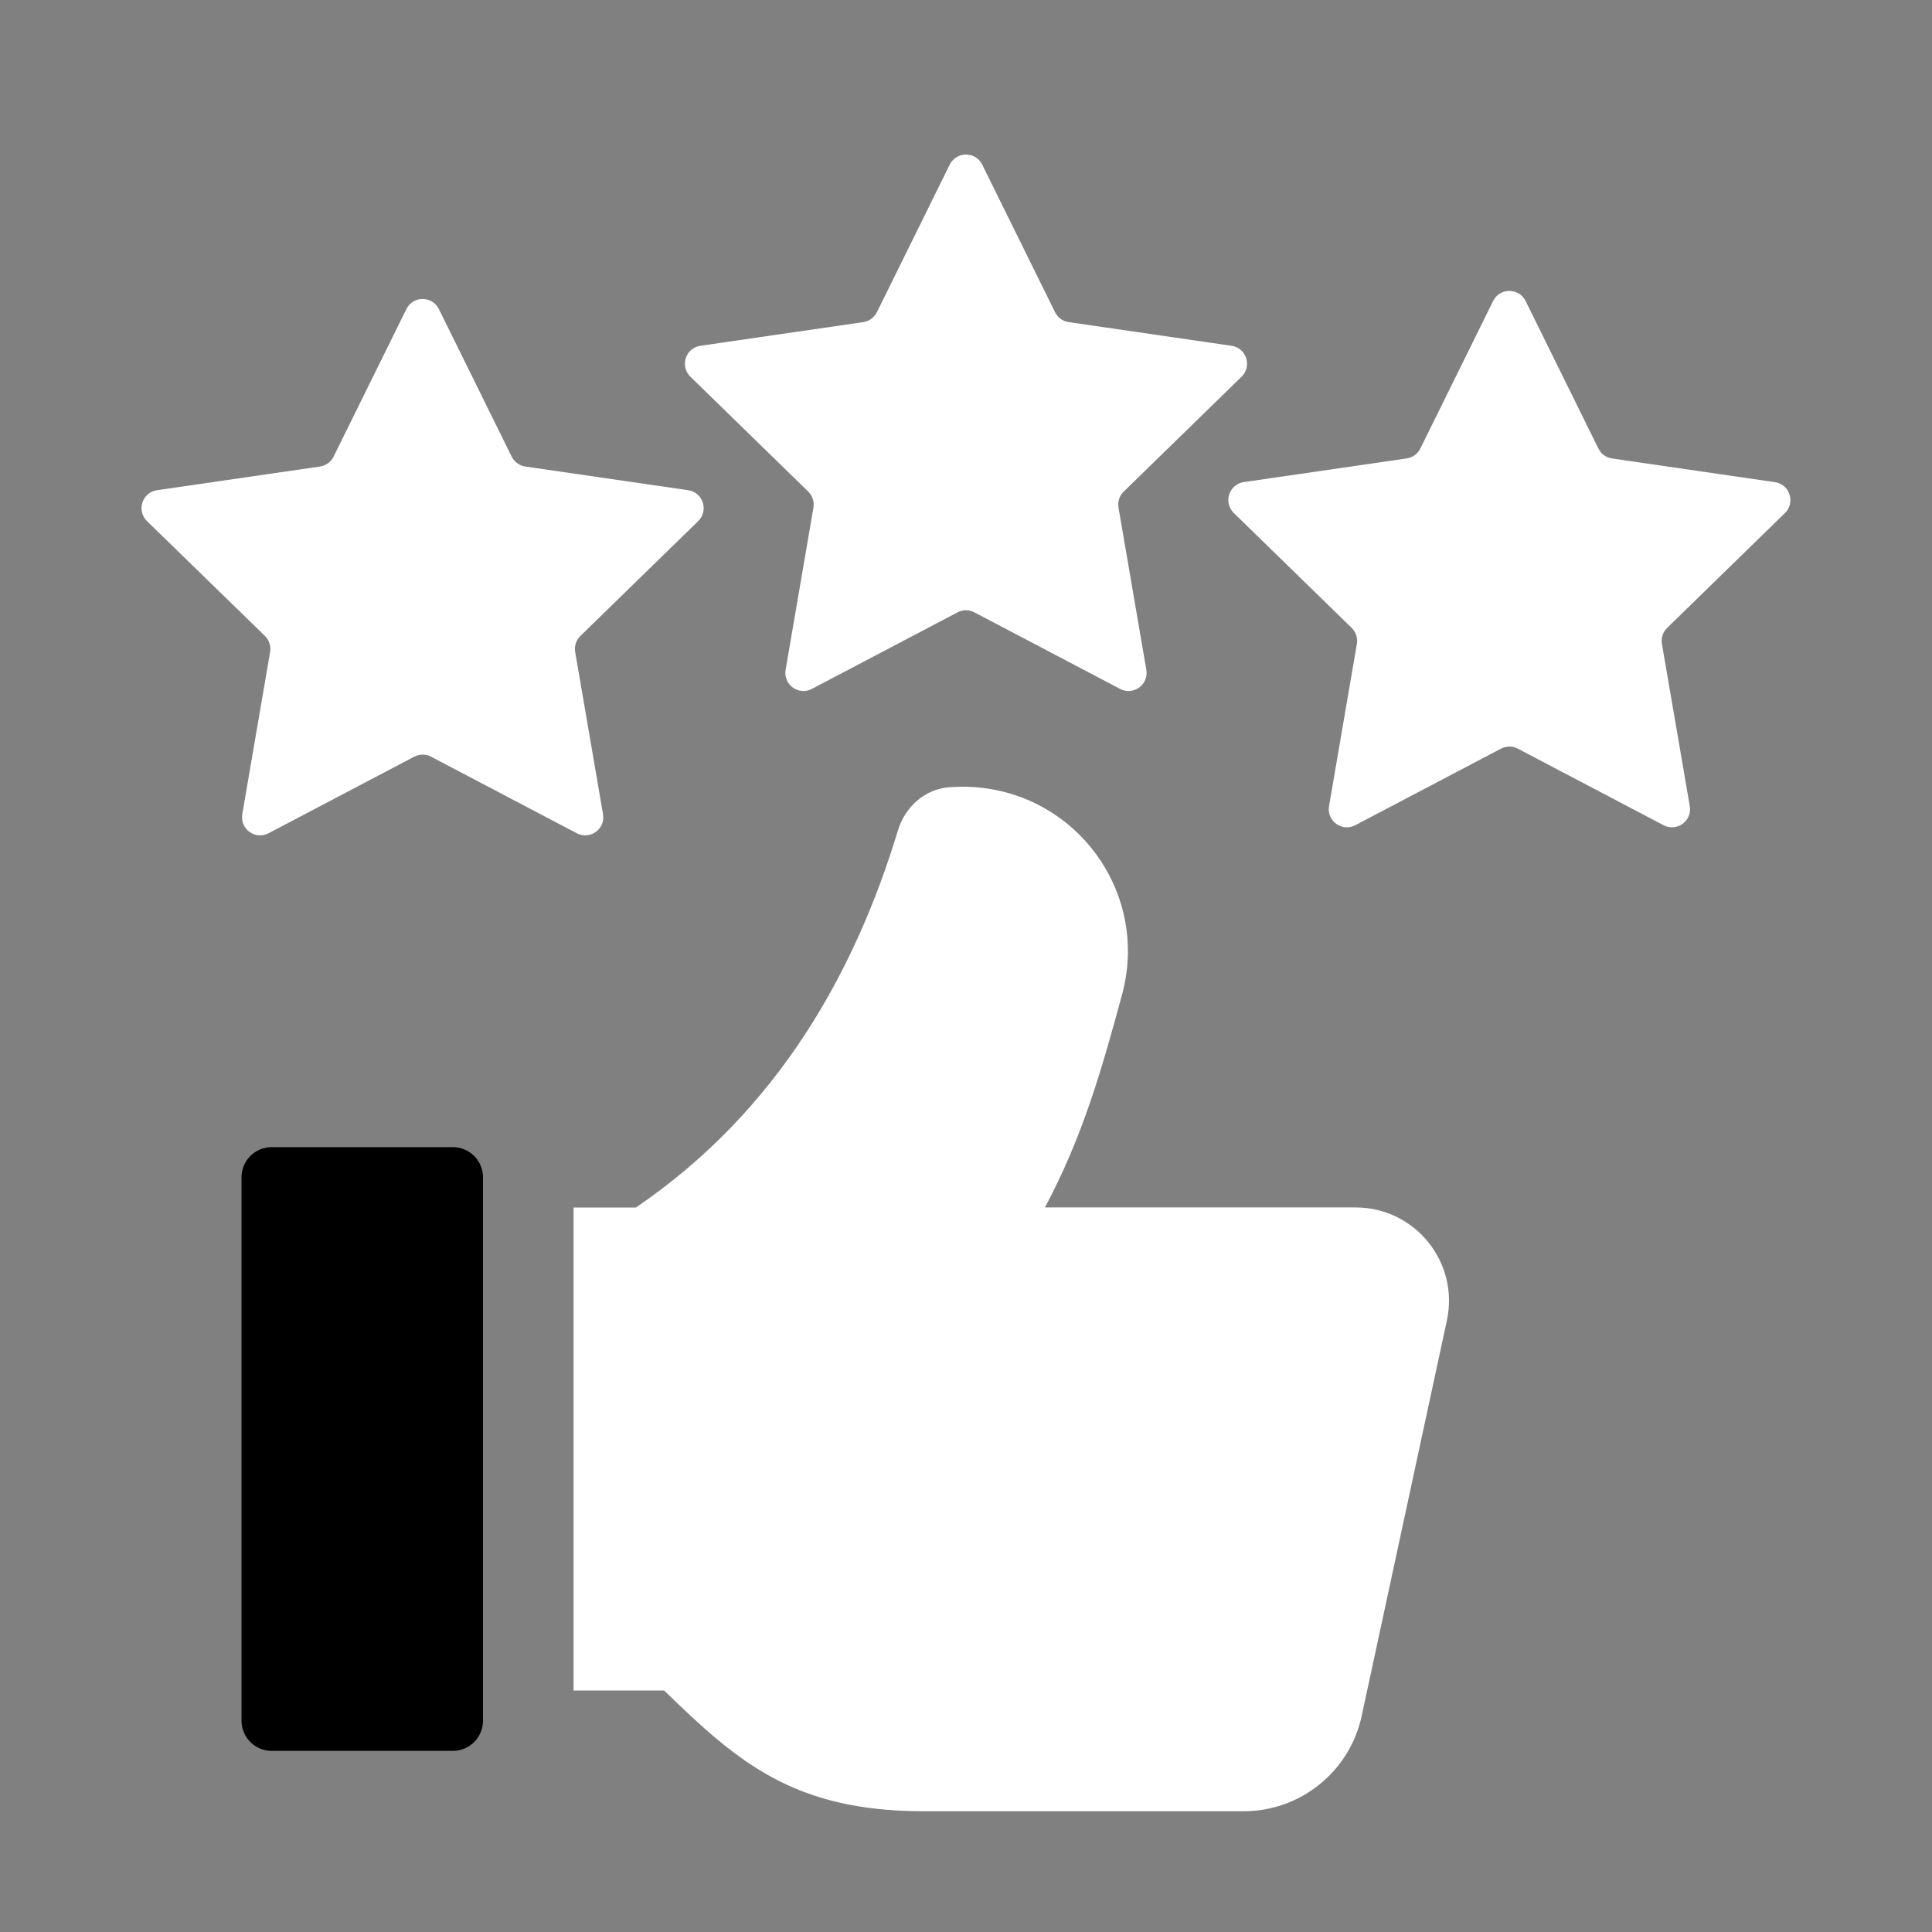 <svg xmlns="http://www.w3.org/2000/svg" width="100" height="100" viewBox="0 0 100 100" fill="none"><rect x="0" y="0" width="100" height="100" fill="#808080" stroke="none"/><g id="CustomerSatisfaction"><path id="Vector" d="M74.891 68.344L70.481 88.816C69.859 91.694 67.316 93.75 64.372 93.75H47.834C41.106 93.75 38.212 91.234 34.375 87.5H29.688V62.5H32.916C40.322 57.459 44.288 50.216 46.484 42.962C46.85 41.763 47.875 40.841 49.128 40.747C55.153 40.294 59.606 45.841 58.078 51.478C57.028 55.353 56.044 58.822 54.087 62.497H70.169C73.247 62.5 75.537 65.338 74.891 68.344Z" fill="white"></path><path id="Vector_2" d="M50.841 8.523L54.609 16.16C54.747 16.438 55.009 16.629 55.316 16.673L63.744 17.898C64.513 18.01 64.819 18.954 64.263 19.498L58.163 25.445C57.941 25.66 57.841 25.97 57.894 26.276L59.334 34.669C59.466 35.435 58.663 36.02 57.975 35.657L50.434 31.695C50.163 31.551 49.834 31.551 49.562 31.695L42.022 35.657C41.334 36.02 40.531 35.435 40.663 34.669L42.103 26.276C42.156 25.973 42.053 25.66 41.834 25.445L35.734 19.498C35.178 18.954 35.484 18.01 36.253 17.898L44.681 16.673C44.987 16.629 45.25 16.435 45.388 16.16L49.156 8.523C49.503 7.826 50.497 7.826 50.841 8.523Z" fill="white"></path><path id="Vector_3" d="M78.966 15.581L82.734 23.219C82.872 23.497 83.134 23.688 83.441 23.731L91.869 24.956C92.638 25.069 92.944 26.012 92.388 26.556L86.291 32.5C86.069 32.716 85.969 33.025 86.022 33.331L87.463 41.725C87.594 42.491 86.791 43.075 86.103 42.712L78.562 38.75C78.291 38.606 77.963 38.606 77.691 38.75L70.15 42.712C69.463 43.075 68.659 42.491 68.791 41.725L70.231 33.331C70.284 33.028 70.181 32.716 69.963 32.5L63.862 26.553C63.306 26.009 63.612 25.066 64.381 24.953L72.809 23.728C73.116 23.684 73.378 23.491 73.516 23.216L77.284 15.578C77.628 14.884 78.622 14.884 78.966 15.581Z" fill="white"></path><path id="Vector_4" d="M22.716 15.998L26.484 23.635C26.622 23.913 26.884 24.104 27.191 24.148L35.619 25.373C36.388 25.485 36.694 26.429 36.138 26.973L30.041 32.916C29.819 33.132 29.719 33.441 29.772 33.748L31.212 42.141C31.344 42.907 30.541 43.491 29.853 43.129L22.312 39.166C22.041 39.023 21.712 39.023 21.441 39.166L13.9 43.129C13.213 43.491 12.409 42.907 12.541 42.141L13.981 33.748C14.034 33.444 13.931 33.132 13.713 32.916L7.609 26.973C7.053 26.429 7.359 25.485 8.128 25.373L16.556 24.148C16.866 24.104 17.128 23.91 17.266 23.635L21.034 15.998C21.378 15.301 22.372 15.301 22.716 15.998Z" fill="white"></path><path id="Vector_5" d="M14.062 59.375H23.438C24.3 59.375 25 60.075 25 60.938V89.062C25 89.925 24.3 90.625 23.438 90.625H14.062C13.2 90.625 12.5 89.925 12.5 89.062V60.938C12.5 60.075 13.2 59.375 14.062 59.375Z" fill="black"></path></g></svg>
